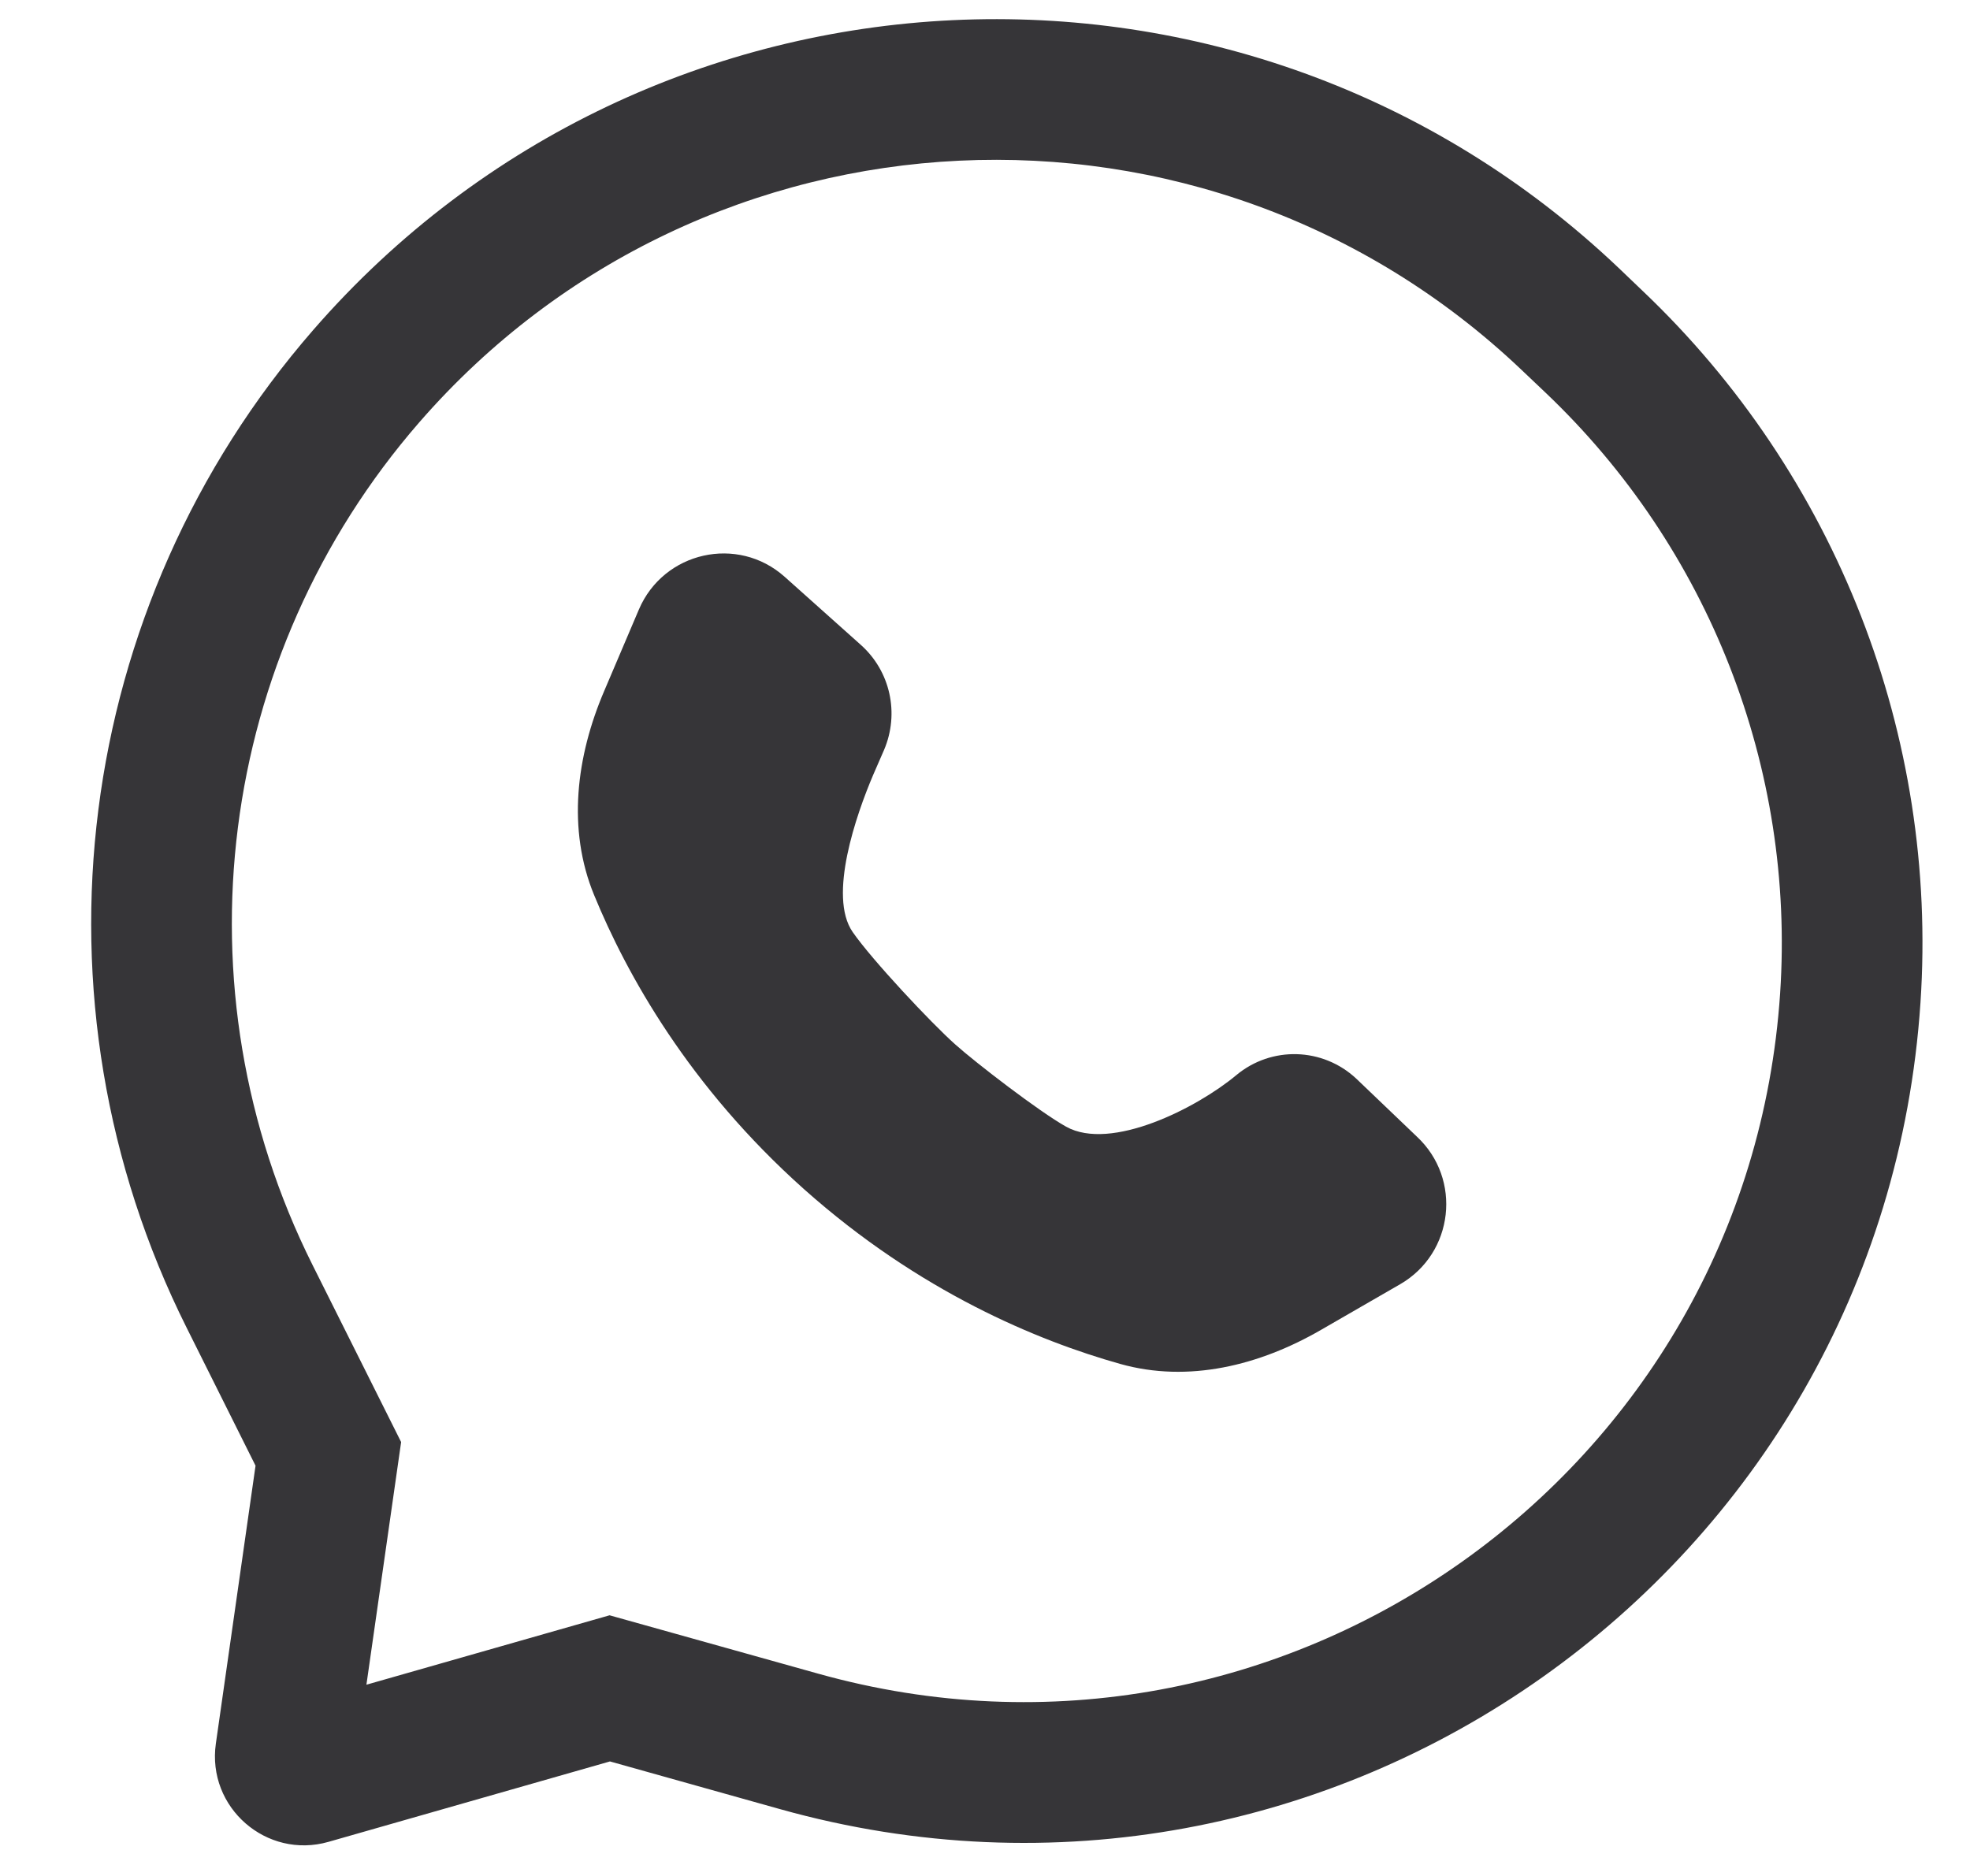 <svg width="21" height="20" viewBox="0 0 21 20" fill="none" xmlns="http://www.w3.org/2000/svg">
<path d="M6.811 6.497L6.441 7.366C6.143 8.063 6.044 8.84 6.333 9.542C6.679 10.385 7.343 11.583 8.572 12.679C9.801 13.774 11.066 14.295 11.941 14.541C12.669 14.746 13.427 14.557 14.082 14.178L14.926 13.691C15.498 13.36 15.587 12.569 15.104 12.118L14.457 11.499C14.1 11.166 13.553 11.15 13.178 11.463C12.758 11.813 11.843 12.278 11.365 12.012C11.08 11.853 10.402 11.331 10.183 11.135C9.928 10.908 9.296 10.235 9.089 9.936C8.825 9.554 9.127 8.686 9.309 8.259L9.424 7.995C9.59 7.605 9.491 7.155 9.175 6.874L8.364 6.149C7.864 5.703 7.075 5.88 6.811 6.497Z" fill="#363538"/>
<path fill-rule="evenodd" clip-rule="evenodd" d="M17.253 2.855C13.272 -0.926 6.941 -0.625 3.338 3.519C0.776 6.465 0.244 10.665 1.99 14.156L2.724 15.626L2.301 18.589C2.204 19.27 2.841 19.826 3.503 19.636L6.502 18.779L8.317 19.288C14.179 20.929 20.067 16.764 20.472 10.69C20.662 7.845 19.576 5.063 17.508 3.099L17.253 2.855ZM4.469 4.503C7.512 1.004 12.858 0.749 16.219 3.943L16.475 4.186C18.219 5.843 19.136 8.19 18.976 10.59C18.634 15.714 13.667 19.228 8.721 17.843L6.498 17.221L3.906 17.961L4.276 15.374L3.331 13.485C1.857 10.537 2.306 6.991 4.469 4.503Z" fill="#363538"/>
</svg>
